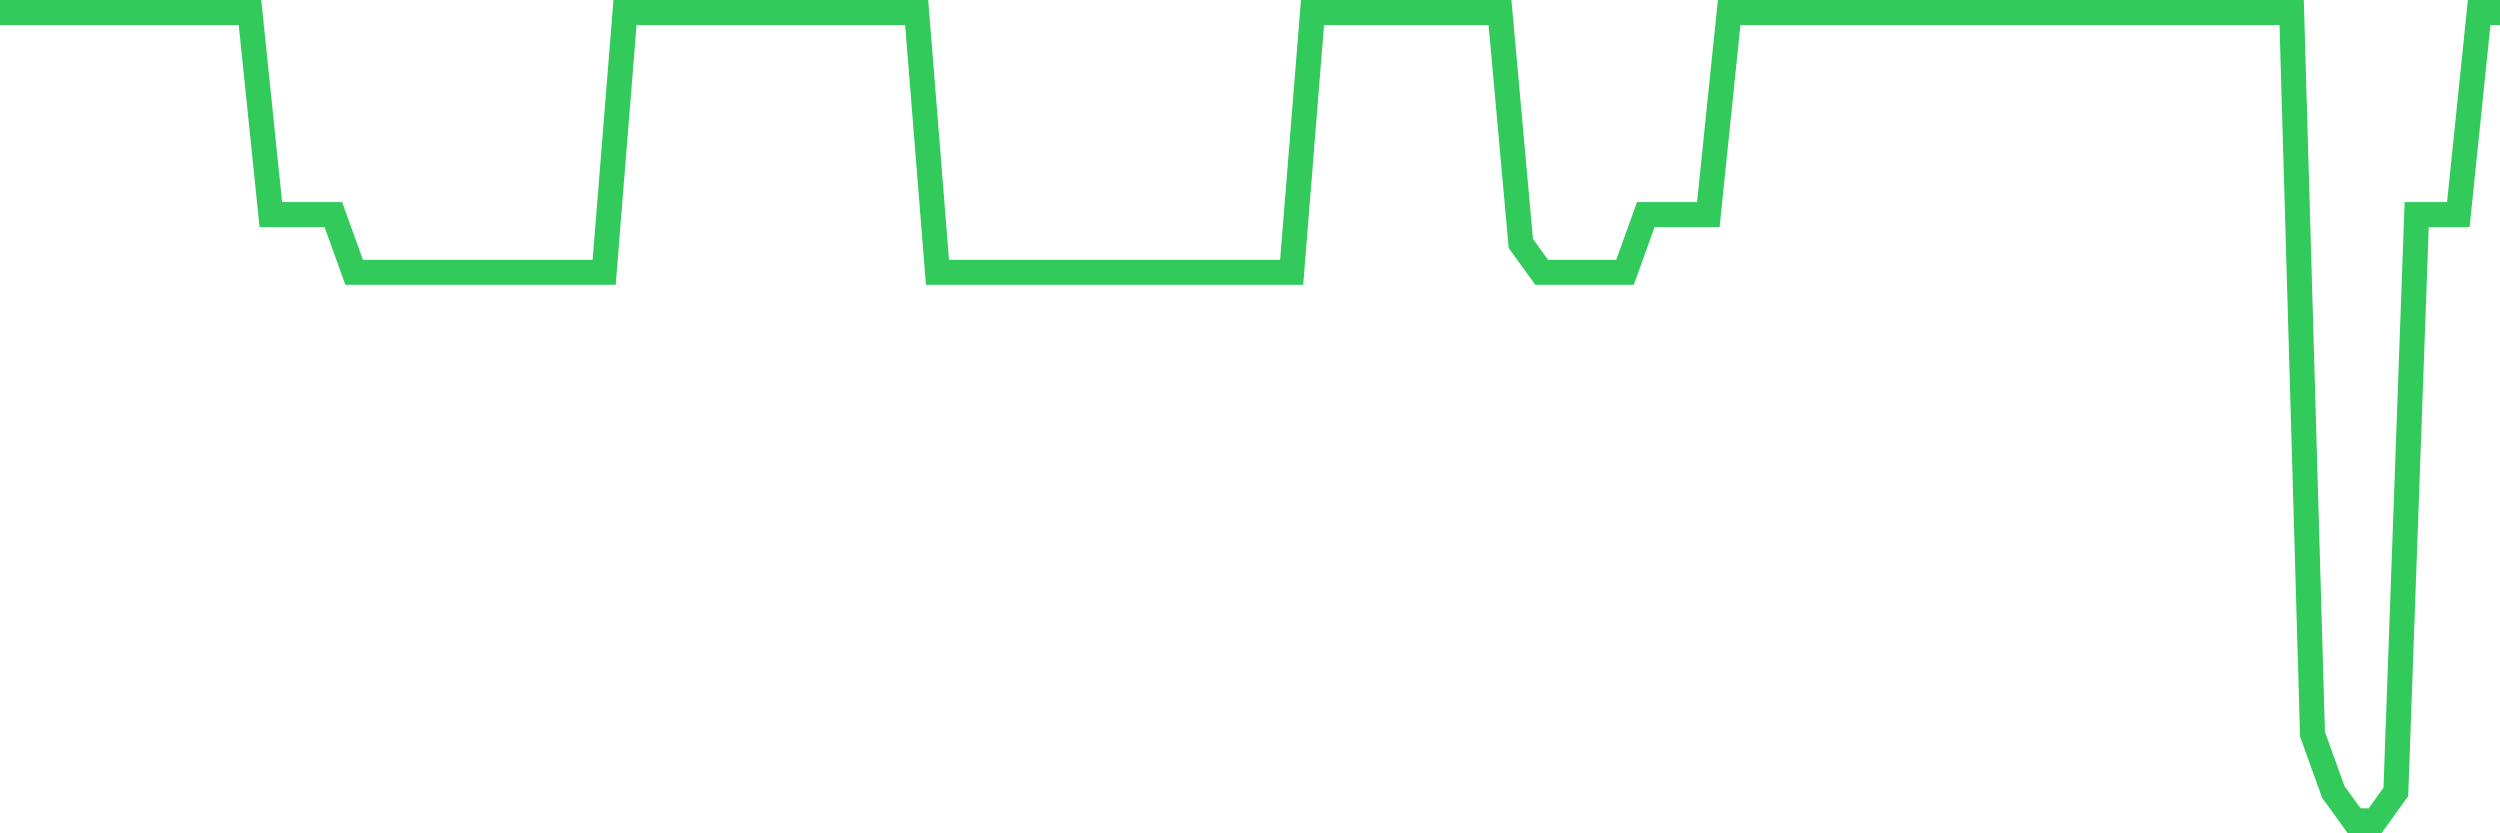 <svg
  xmlns="http://www.w3.org/2000/svg"
  xmlns:xlink="http://www.w3.org/1999/xlink"
  width="120"
  height="40"
  viewBox="0 0 120 40"
  preserveAspectRatio="none"
>
  <polyline
    points="0,0.6 1,0.6 2,0.6 3,0.6 4,0.6 5,0.6 6,0.6 7,0.6 8,0.6 9,0.6 10,0.6 11,0.6 12,0.6 13,10.3 14,10.3 15,10.3 16,10.3 17,13.071 18,13.071 19,13.071 20,13.071 21,13.071 22,13.071 23,13.071 24,13.071 25,13.071 26,13.071 27,13.071 28,13.071 29,13.071 30,0.6 31,0.6 32,0.6 33,0.6 34,0.6 35,0.6 36,0.6 37,0.6 38,0.6 39,0.6 40,0.6 41,0.6 42,0.6 43,0.6 44,0.6 45,13.071 46,13.071 47,13.071 48,13.071 49,13.071 50,13.071 51,13.071 52,13.071 53,13.071 54,13.071 55,13.071 56,13.071 57,13.071 58,13.071 59,13.071 60,13.071 61,13.071 62,13.071 63,0.6 64,0.6 65,0.6 66,0.6 67,0.6 68,0.6 69,0.6 70,0.6 71,0.6 72,0.6 73,11.686 74,13.071 75,13.071 76,13.071 77,13.071 78,13.071 79,10.3 80,10.3 81,10.3 82,10.3 83,0.6 84,0.6 85,0.6 86,0.6 87,0.6 88,0.6 89,0.6 90,0.6 91,0.6 92,0.6 93,0.6 94,0.6 95,0.6 96,0.6 97,0.6 98,0.6 99,0.6 100,0.6 101,0.6 102,0.6 103,0.6 104,0.6 105,0.6 106,0.6 107,0.6 108,0.6 109,0.6 110,0.6 111,35.243 112,38.014 113,39.4 114,39.4 115,38.014 116,10.3 117,10.3 118,10.3 119,0.6 120,0.6"
    fill="none"
    stroke="#32ca5b"
    stroke-width="1.2"
  >
  </polyline>
</svg>